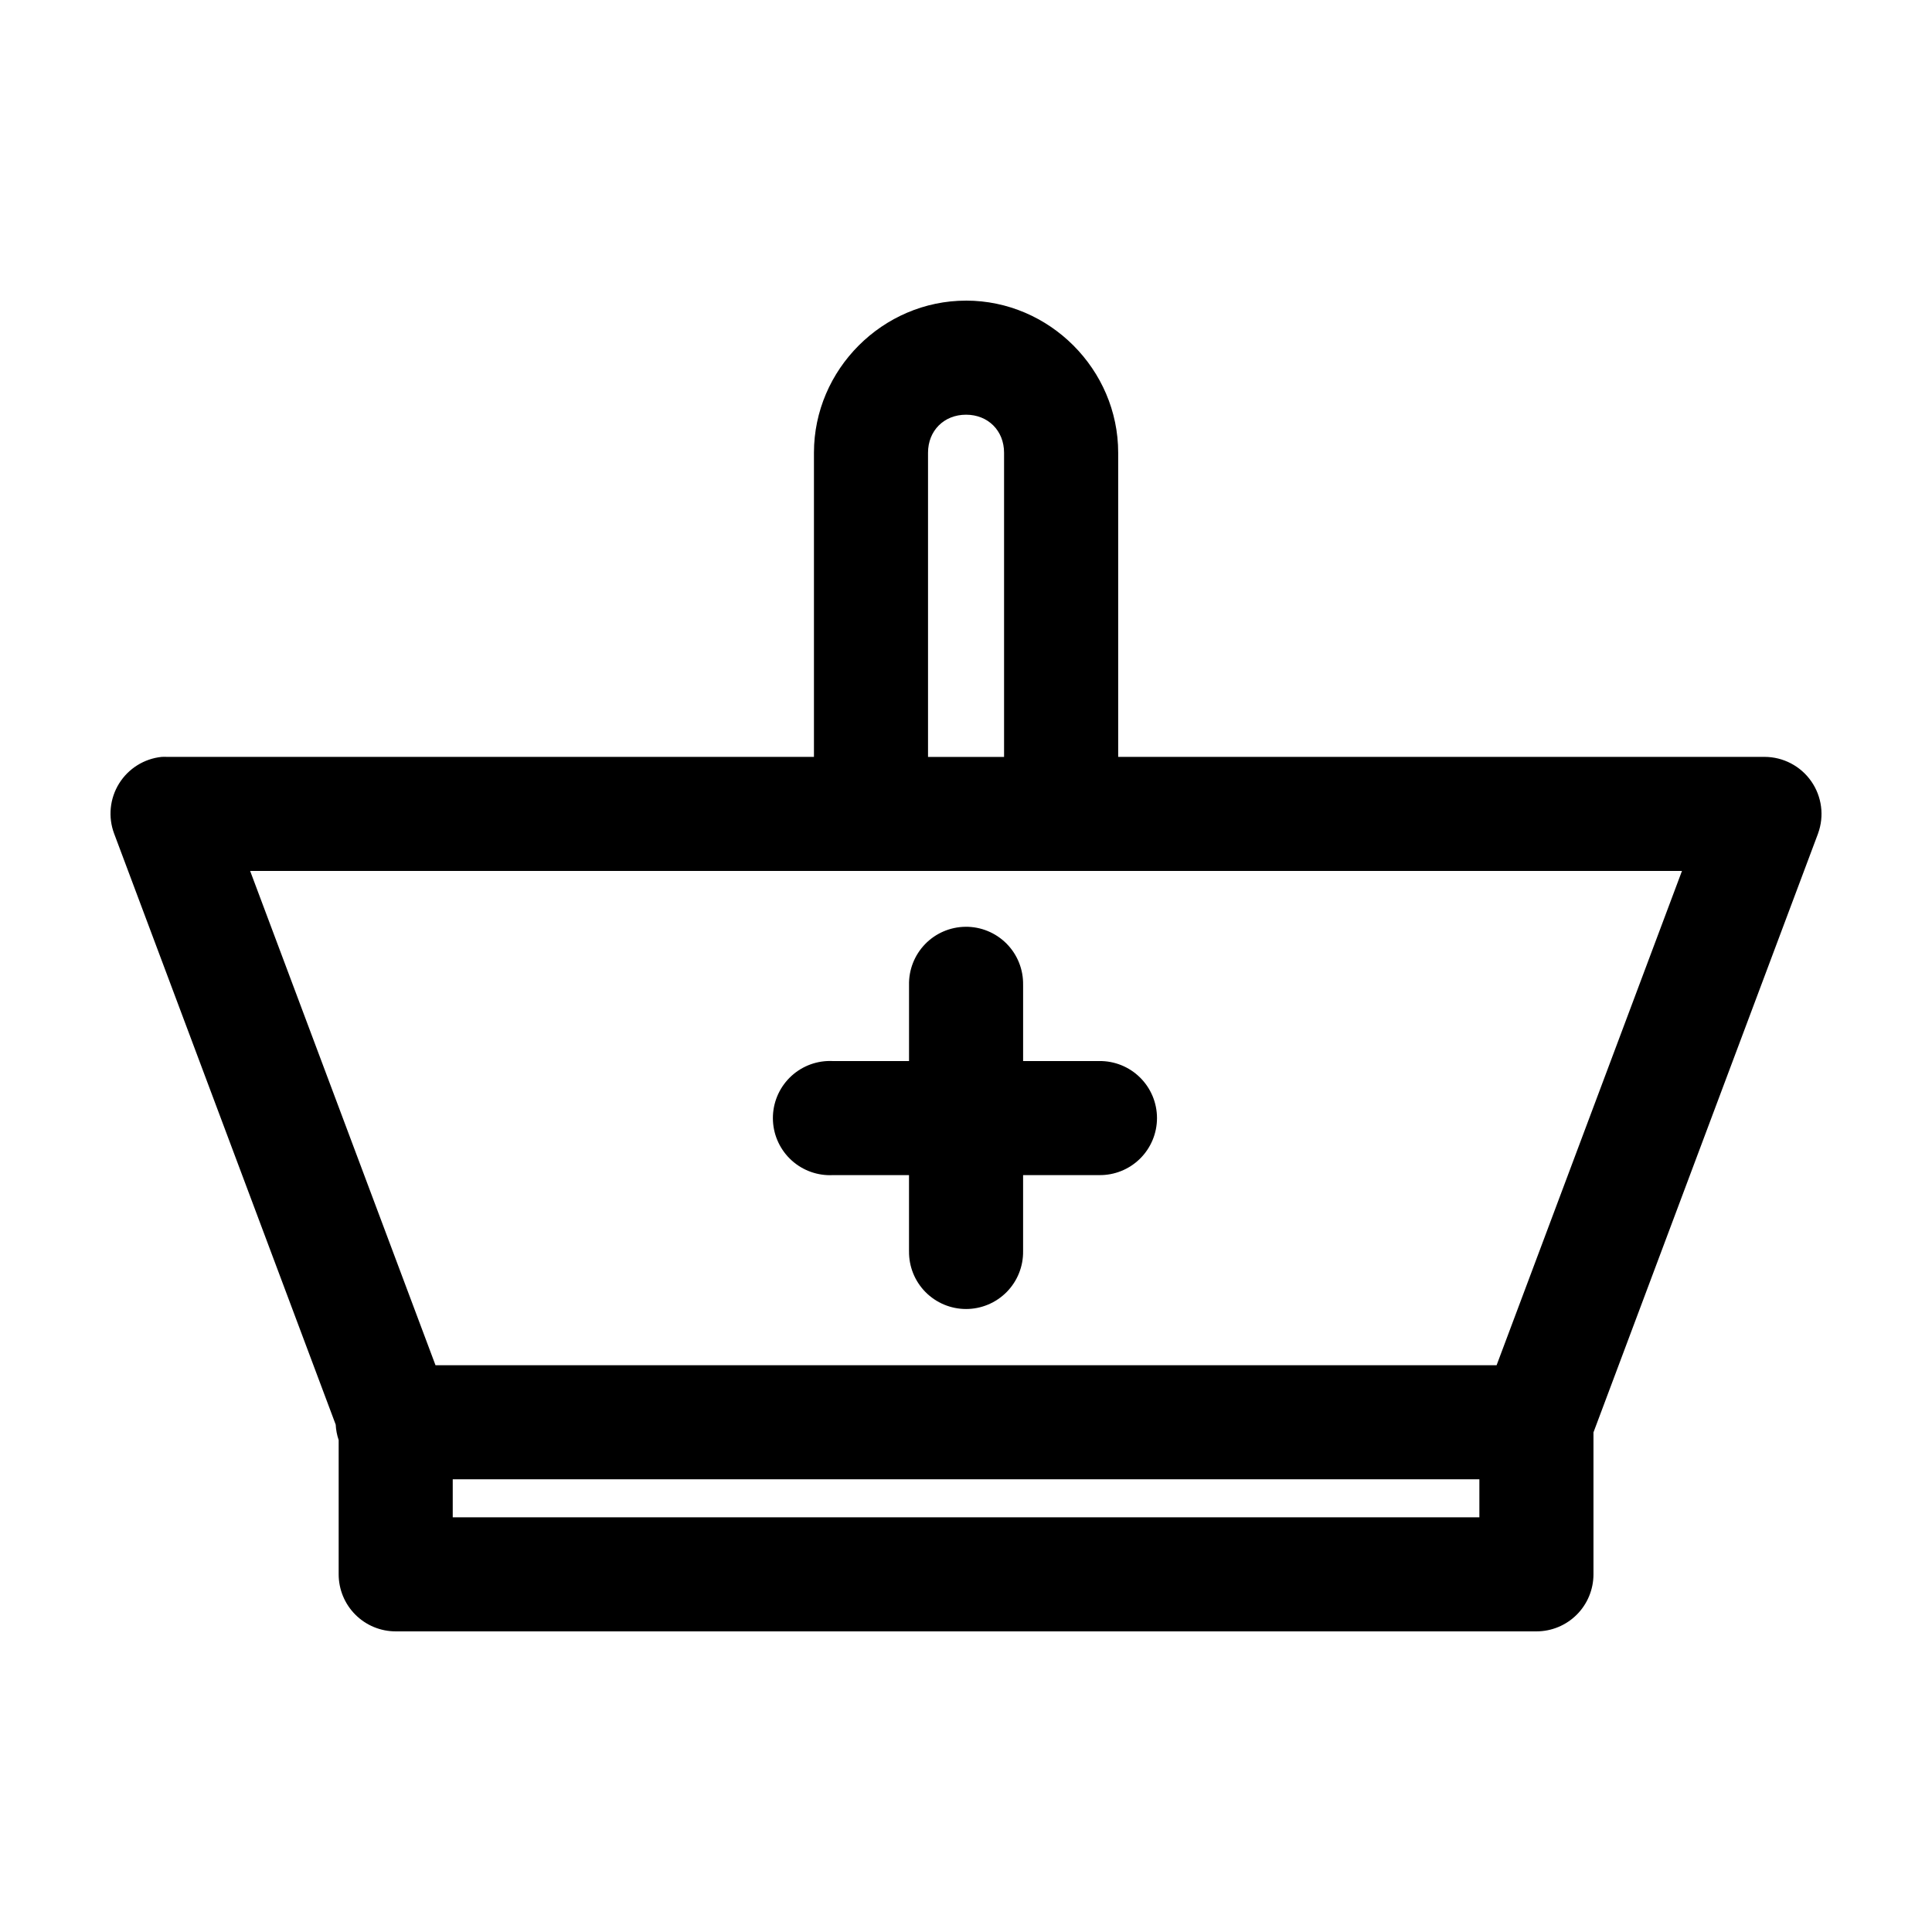 <?xml version="1.0" encoding="UTF-8"?>
<!-- Uploaded to: ICON Repo, www.svgrepo.com, Generator: ICON Repo Mixer Tools -->
<svg fill="#000000" width="800px" height="800px" version="1.1" viewBox="144 144 512 512" xmlns="http://www.w3.org/2000/svg">
 <path d="m400.01 223.67c-22.066 0-40.305 18.238-40.305 40.305v80.609h-171.3c-0.523-0.027-1.051-0.027-1.574 0-4.648 0.484-8.812 3.094-11.277 7.066-2.461 3.973-2.949 8.863-1.316 13.242l58.727 156.65c0.07 1.395 0.336 2.773 0.785 4.094v35.582c0.004 4.008 1.594 7.852 4.43 10.688 2.832 2.836 6.68 4.426 10.688 4.426h302.3c4.008 0 7.852-1.59 10.688-4.426s4.426-6.68 4.43-10.688v-37.473 0.004-0.156l59.516-158.7-0.004-0.004c1.695-4.629 1.023-9.797-1.797-13.84-2.824-4.047-7.441-6.461-12.371-6.469h-171.3v-80.609c0-22.066-18.238-40.305-40.305-40.305zm0 30.23c5.844 0 10.078 4.234 10.078 10.078v80.609h-20.152v-80.609c0-5.844 4.234-10.078 10.078-10.078zm-189.72 120.91h379.45l-49.125 130.99h-281.2l-49.125-130.99zm189.57 14.801v-0.004c-4.039 0.043-7.891 1.695-10.699 4.594s-4.344 6.801-4.258 10.836v20.152h-20.156c-0.523-0.027-1.047-0.027-1.574 0-4.008 0.207-7.769 2-10.457 4.981-2.688 2.984-4.082 6.91-3.871 10.922 0.207 4.008 2 7.769 4.984 10.457 2.981 2.688 6.91 4.078 10.918 3.867h20.152v20.152h0.004c-0.059 4.047 1.508 7.945 4.348 10.828 2.844 2.879 6.719 4.504 10.766 4.504 4.047 0 7.922-1.625 10.766-4.504 2.84-2.883 4.406-6.781 4.348-10.828v-20.152h20.156c4.043 0.059 7.945-1.508 10.824-4.348 2.883-2.844 4.504-6.719 4.504-10.766 0-4.047-1.621-7.922-4.504-10.762-2.879-2.844-6.781-4.41-10.824-4.352h-20.152v-20.152h-0.004c0.086-4.09-1.488-8.039-4.367-10.949-2.879-2.906-6.812-4.523-10.902-4.481zm-135.88 146.42h272.07v10.078h-272.07z"/>
</svg>